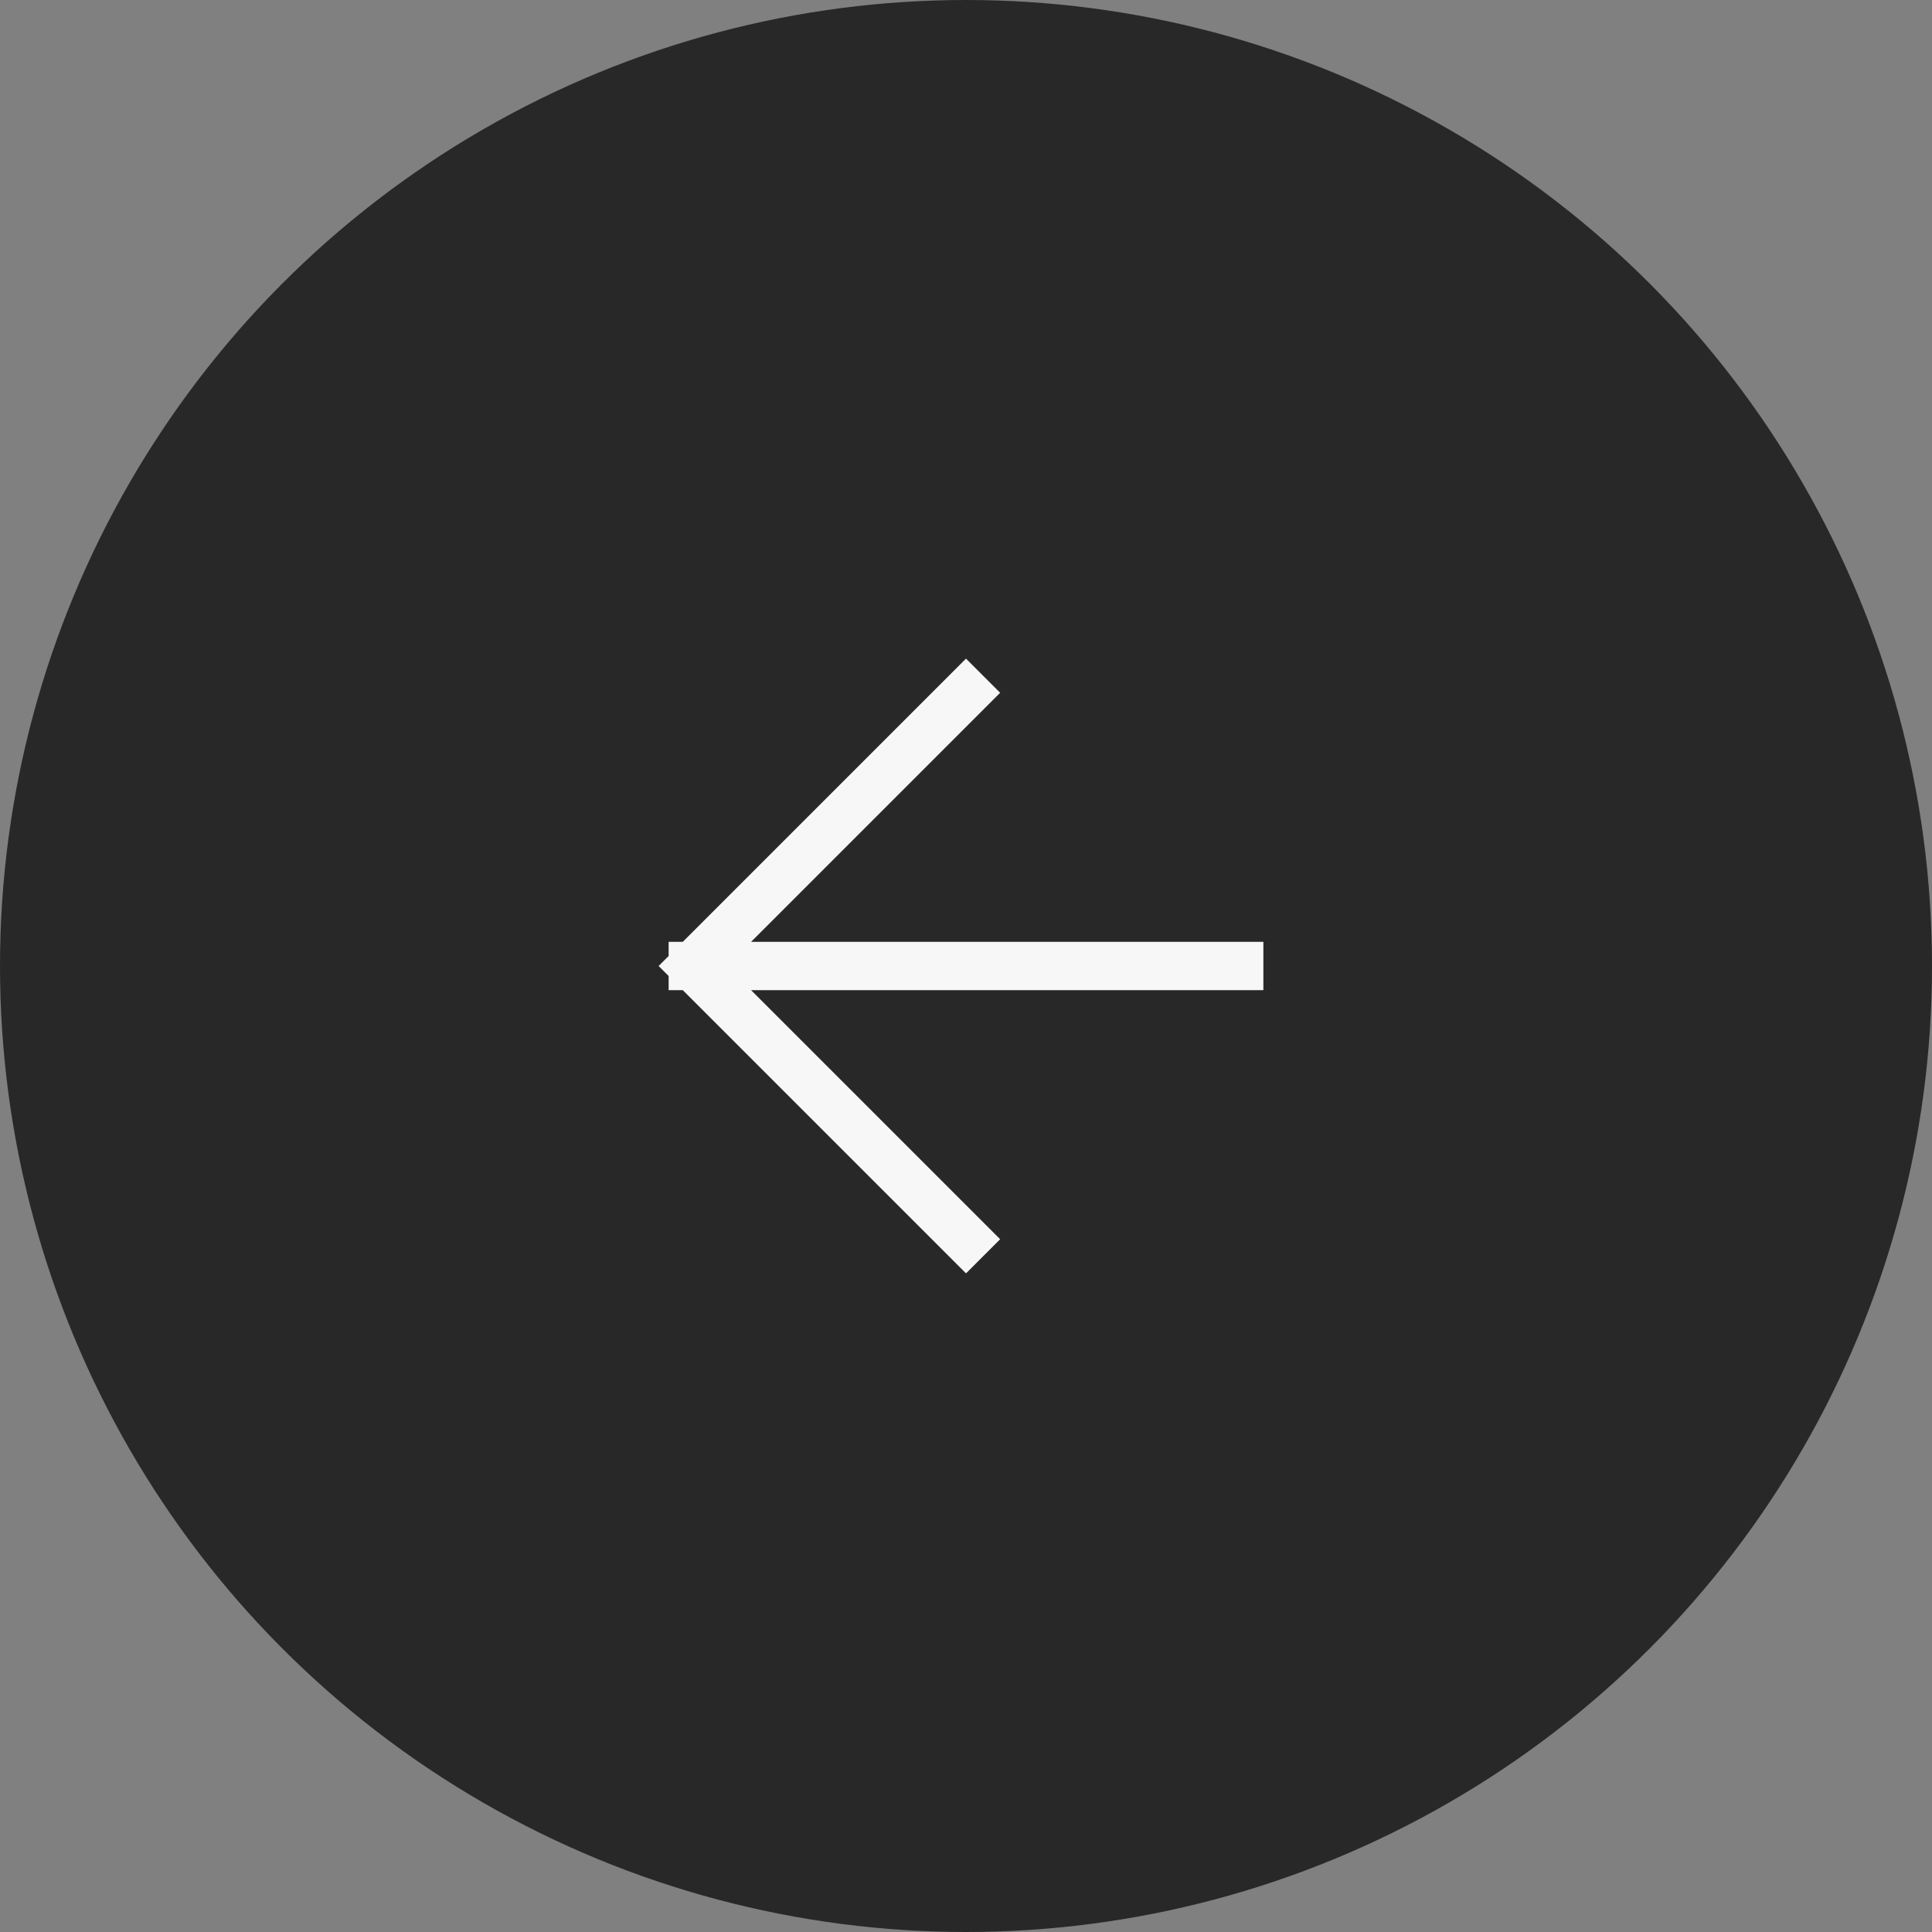 <?xml version="1.0" encoding="UTF-8"?> <svg xmlns="http://www.w3.org/2000/svg" width="60" height="60" viewBox="0 0 60 60" fill="none"><rect x="0" y="0" width="60" height="60" fill="#808080" stroke="none"/> <ellipse cx="30" cy="30" rx="30" ry="30" transform="rotate(-180 30 30)" fill="#282828"></ellipse> <path d="M38.485 30L21.515 30M21.515 30L30 38.485M21.515 30L30 21.515" stroke="#F7F7F7" stroke-width="1.5" stroke-linecap="square" stroke-linejoin="round"></path> </svg> 